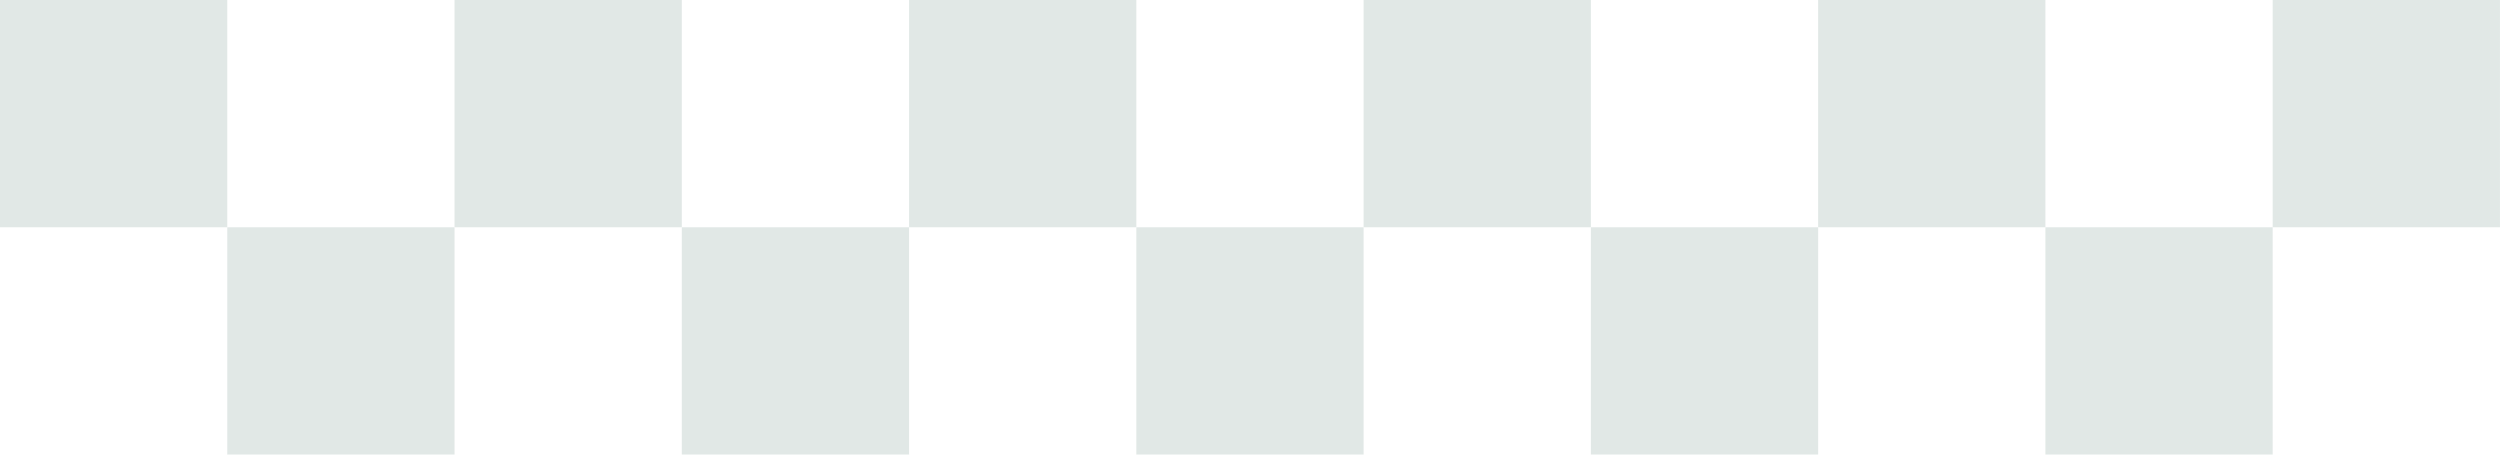 <?xml version="1.0" encoding="UTF-8" standalone="no"?><svg xmlns="http://www.w3.org/2000/svg" xmlns:xlink="http://www.w3.org/1999/xlink" clip-rule="evenodd" fill="#e1e8e6" fill-rule="evenodd" height="322.2" image-rendering="optimizeQuality" preserveAspectRatio="xMidYMid meet" shape-rendering="geometricPrecision" text-rendering="geometricPrecision" version="1" viewBox="0.0 0.0 1772.1 322.2" width="1772.1" zoomAndPan="magnify"><g><g id="change1_1"><path d="M0 0H161.1V161.1H0z"/><path d="M161.1 161.1H322.2V322.2H161.1z"/><path d="M322.19 0H483.29V161.1H322.19z"/><path d="M483.29 161.1H644.39V322.2H483.29z"/><path d="M644.39 0H805.49V161.1H644.39z"/><path d="M805.48 161.1H966.58V322.2H805.48z"/><path d="M966.58 0H1127.68V161.1H966.58z"/><path d="M1127.68 161.1H1288.78V322.2H1127.68z"/><path d="M1288.77 0H1449.87V161.1H1288.77z"/><path d="M1449.87 161.1H1610.97V322.2H1449.87z"/><path d="M1610.97 0H1772.07V161.1H1610.97z"/></g></g></svg>